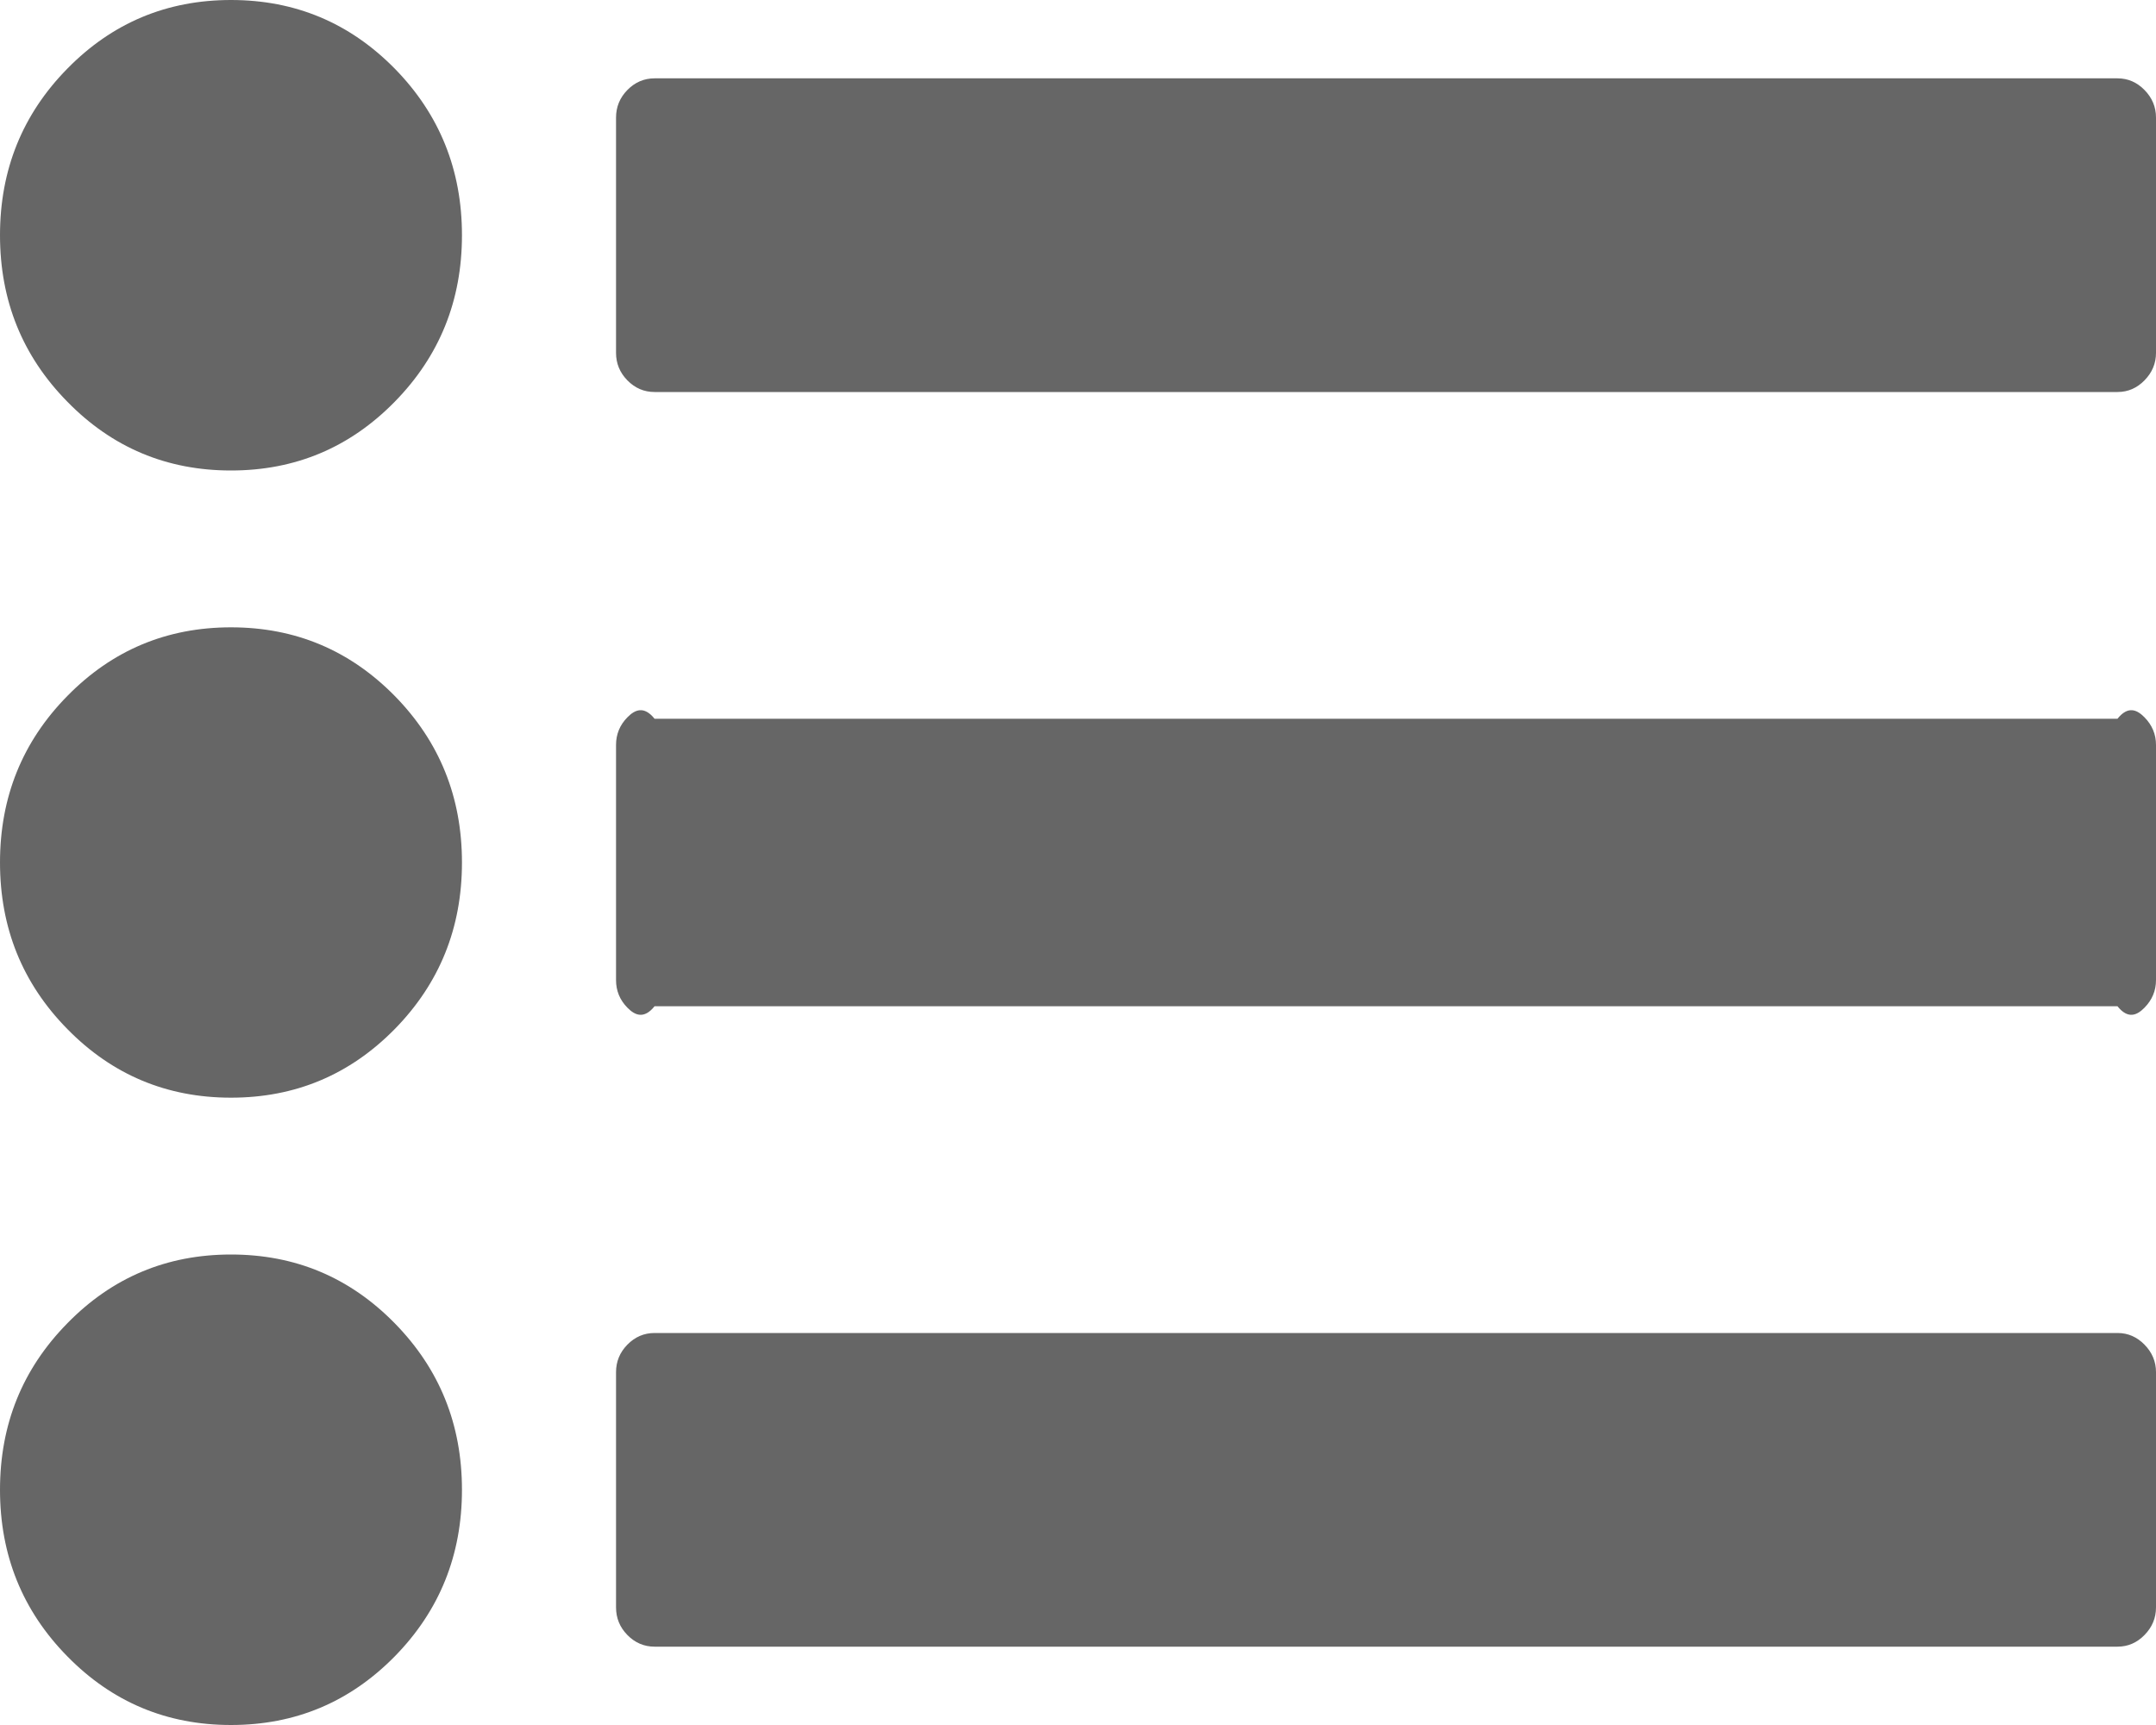 ﻿<?xml version="1.0" encoding="utf-8"?>
<svg version="1.1" xmlns:xlink="http://www.w3.org/1999/xlink" width="15px" height="12px" xmlns="http://www.w3.org/2000/svg">
  <g transform="matrix(1 0 0 1 -11 -81 )">
    <path d="M 2.746 9.205  C 3.058 9.523  3.214 9.909  3.214 10.364  C 3.214 10.818  3.058 11.205  2.746 11.523  C 2.433 11.841  2.054 12  1.607 12  C 1.161 12  0.781 11.841  0.469 11.523  C 0.156 11.205  0 10.818  0 10.364  C 0 9.909  0.156 9.523  0.469 9.205  C 0.781 8.886  1.161 8.727  1.607 8.727  C 2.054 8.727  2.433 8.886  2.746 9.205  Z M 2.746 4.841  C 3.058 5.159  3.214 5.545  3.214 6  C 3.214 6.455  3.058 6.841  2.746 7.159  C 2.433 7.477  2.054 7.636  1.607 7.636  C 1.161 7.636  0.781 7.477  0.469 7.159  C 0.156 6.841  0 6.455  0 6  C 0 5.545  0.156 5.159  0.469 4.841  C 0.781 4.523  1.161 4.364  1.607 4.364  C 2.054 4.364  2.433 4.523  2.746 4.841  Z M 14.92 9.354  C 14.973 9.408  15 9.472  15 9.545  L 15 11.182  C 15 11.256  14.973 11.32  14.92 11.374  C 14.867 11.428  14.805 11.455  14.732 11.455  L 4.554 11.455  C 4.481 11.455  4.418 11.428  4.365 11.374  C 4.312 11.32  4.286 11.256  4.286 11.182  L 4.286 9.545  C 4.286 9.472  4.312 9.408  4.365 9.354  C 4.418 9.3  4.481 9.273  4.554 9.273  L 14.732 9.273  C 14.805 9.273  14.867 9.3  14.92 9.354  Z M 2.746 0.477  C 3.058 0.795  3.214 1.182  3.214 1.636  C 3.214 2.091  3.058 2.477  2.746 2.795  C 2.433 3.114  2.054 3.273  1.607 3.273  C 1.161 3.273  0.781 3.114  0.469 2.795  C 0.156 2.477  0 2.091  0 1.636  C 0 1.182  0.156 0.795  0.469 0.477  C 0.781 0.159  1.161 0  1.607 0  C 2.054 0  2.433 0.159  2.746 0.477  Z M 14.92 4.99  C 14.973 5.044  15 5.108  15 5.182  L 15 6.818  C 15 6.892  14.973 6.956  14.92 7.01  C 14.867 7.064  14.805 7.091  14.732 7  L 4.554 7  C 4.481 7.091  4.418 7.064  4.365 7.01  C 4.312 6.956  4.286 6.892  4.286 6.818  L 4.286 5.182  C 4.286 5.108  4.312 5.044  4.365 4.99  C 4.418 4.936  4.481 4.909  4.554 5  L 14.732 5  C 14.805 4.909  14.867 4.936  14.92 4.99  Z M 14.92 0.626  C 14.973 0.68  15 0.744  15 0.818  L 15 2.455  C 15 2.528  14.973 2.592  14.92 2.646  C 14.867 2.7  14.805 2.727  14.732 2.727  L 4.554 2.727  C 4.481 2.727  4.418 2.7  4.365 2.646  C 4.312 2.592  4.286 2.528  4.286 2.455  L 4.286 0.818  C 4.286 0.744  4.312 0.68  4.365 0.626  C 4.418 0.572  4.481 0.545  4.554 0.545  L 14.732 0.545  C 14.805 0.545  14.867 0.572  14.92 0.626  Z " fill-rule="nonzero" fill="#666666" stroke="none" transform="matrix(1 0 0 1 11 81 )" />
  </g>
</svg>